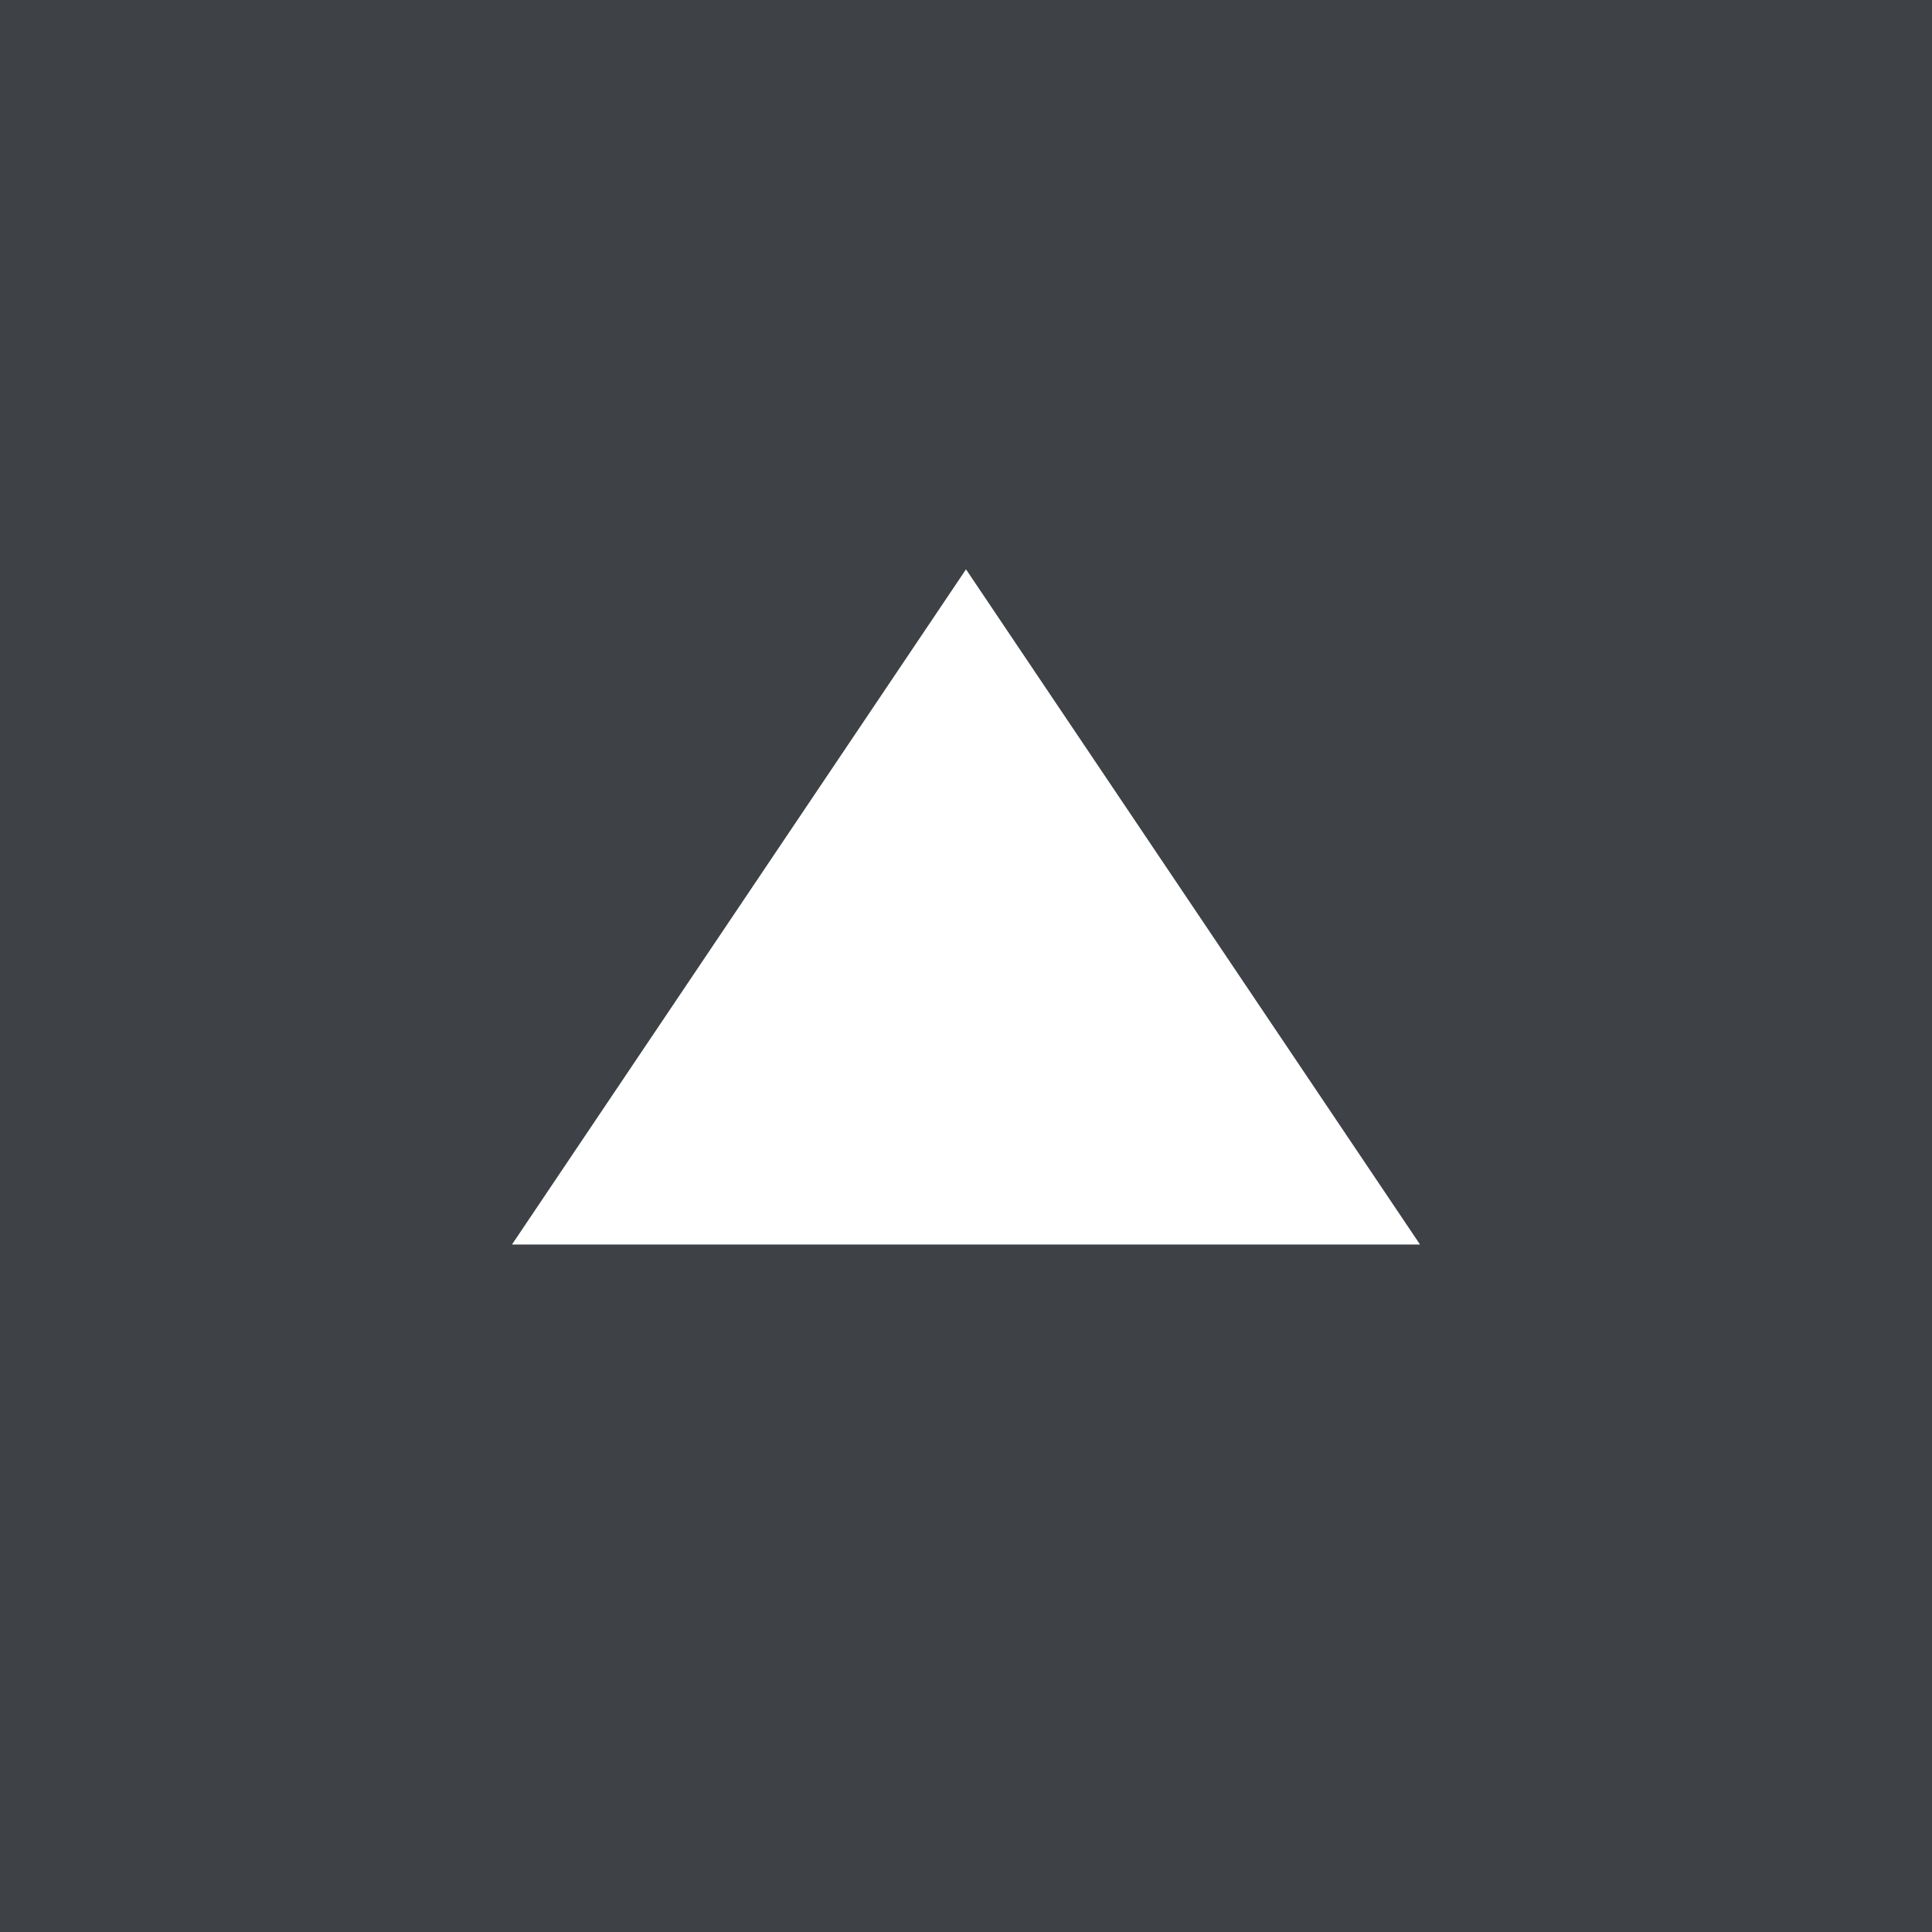 <?xml version="1.0" encoding="utf-8"?>
<!-- Generator: Adobe Illustrator 27.1.0, SVG Export Plug-In . SVG Version: 6.00 Build 0)  -->
<svg version="1.1" id="Layer_1" xmlns="http://www.w3.org/2000/svg" xmlns:xlink="http://www.w3.org/1999/xlink" x="0px" y="0px"
	 viewBox="0 0 512 512" style="enable-background:new 0 0 512 512;" xml:space="preserve">
<rect x="0" y="0" width="512" height="512" fill="#808080" stroke="none"/>
<style type="text/css">
	.st0{fill:#3E4146;}
	.st1{fill:#FFFFFF;}
</style>
<path class="st0" d="M0,0v512h512V0H0z M135.7,329.8L256,150.9l120.3,178.9H135.7z"/>
<polygon class="st1" points="135.7,329.8 376.3,329.8 256,150.9 "/>
</svg>
